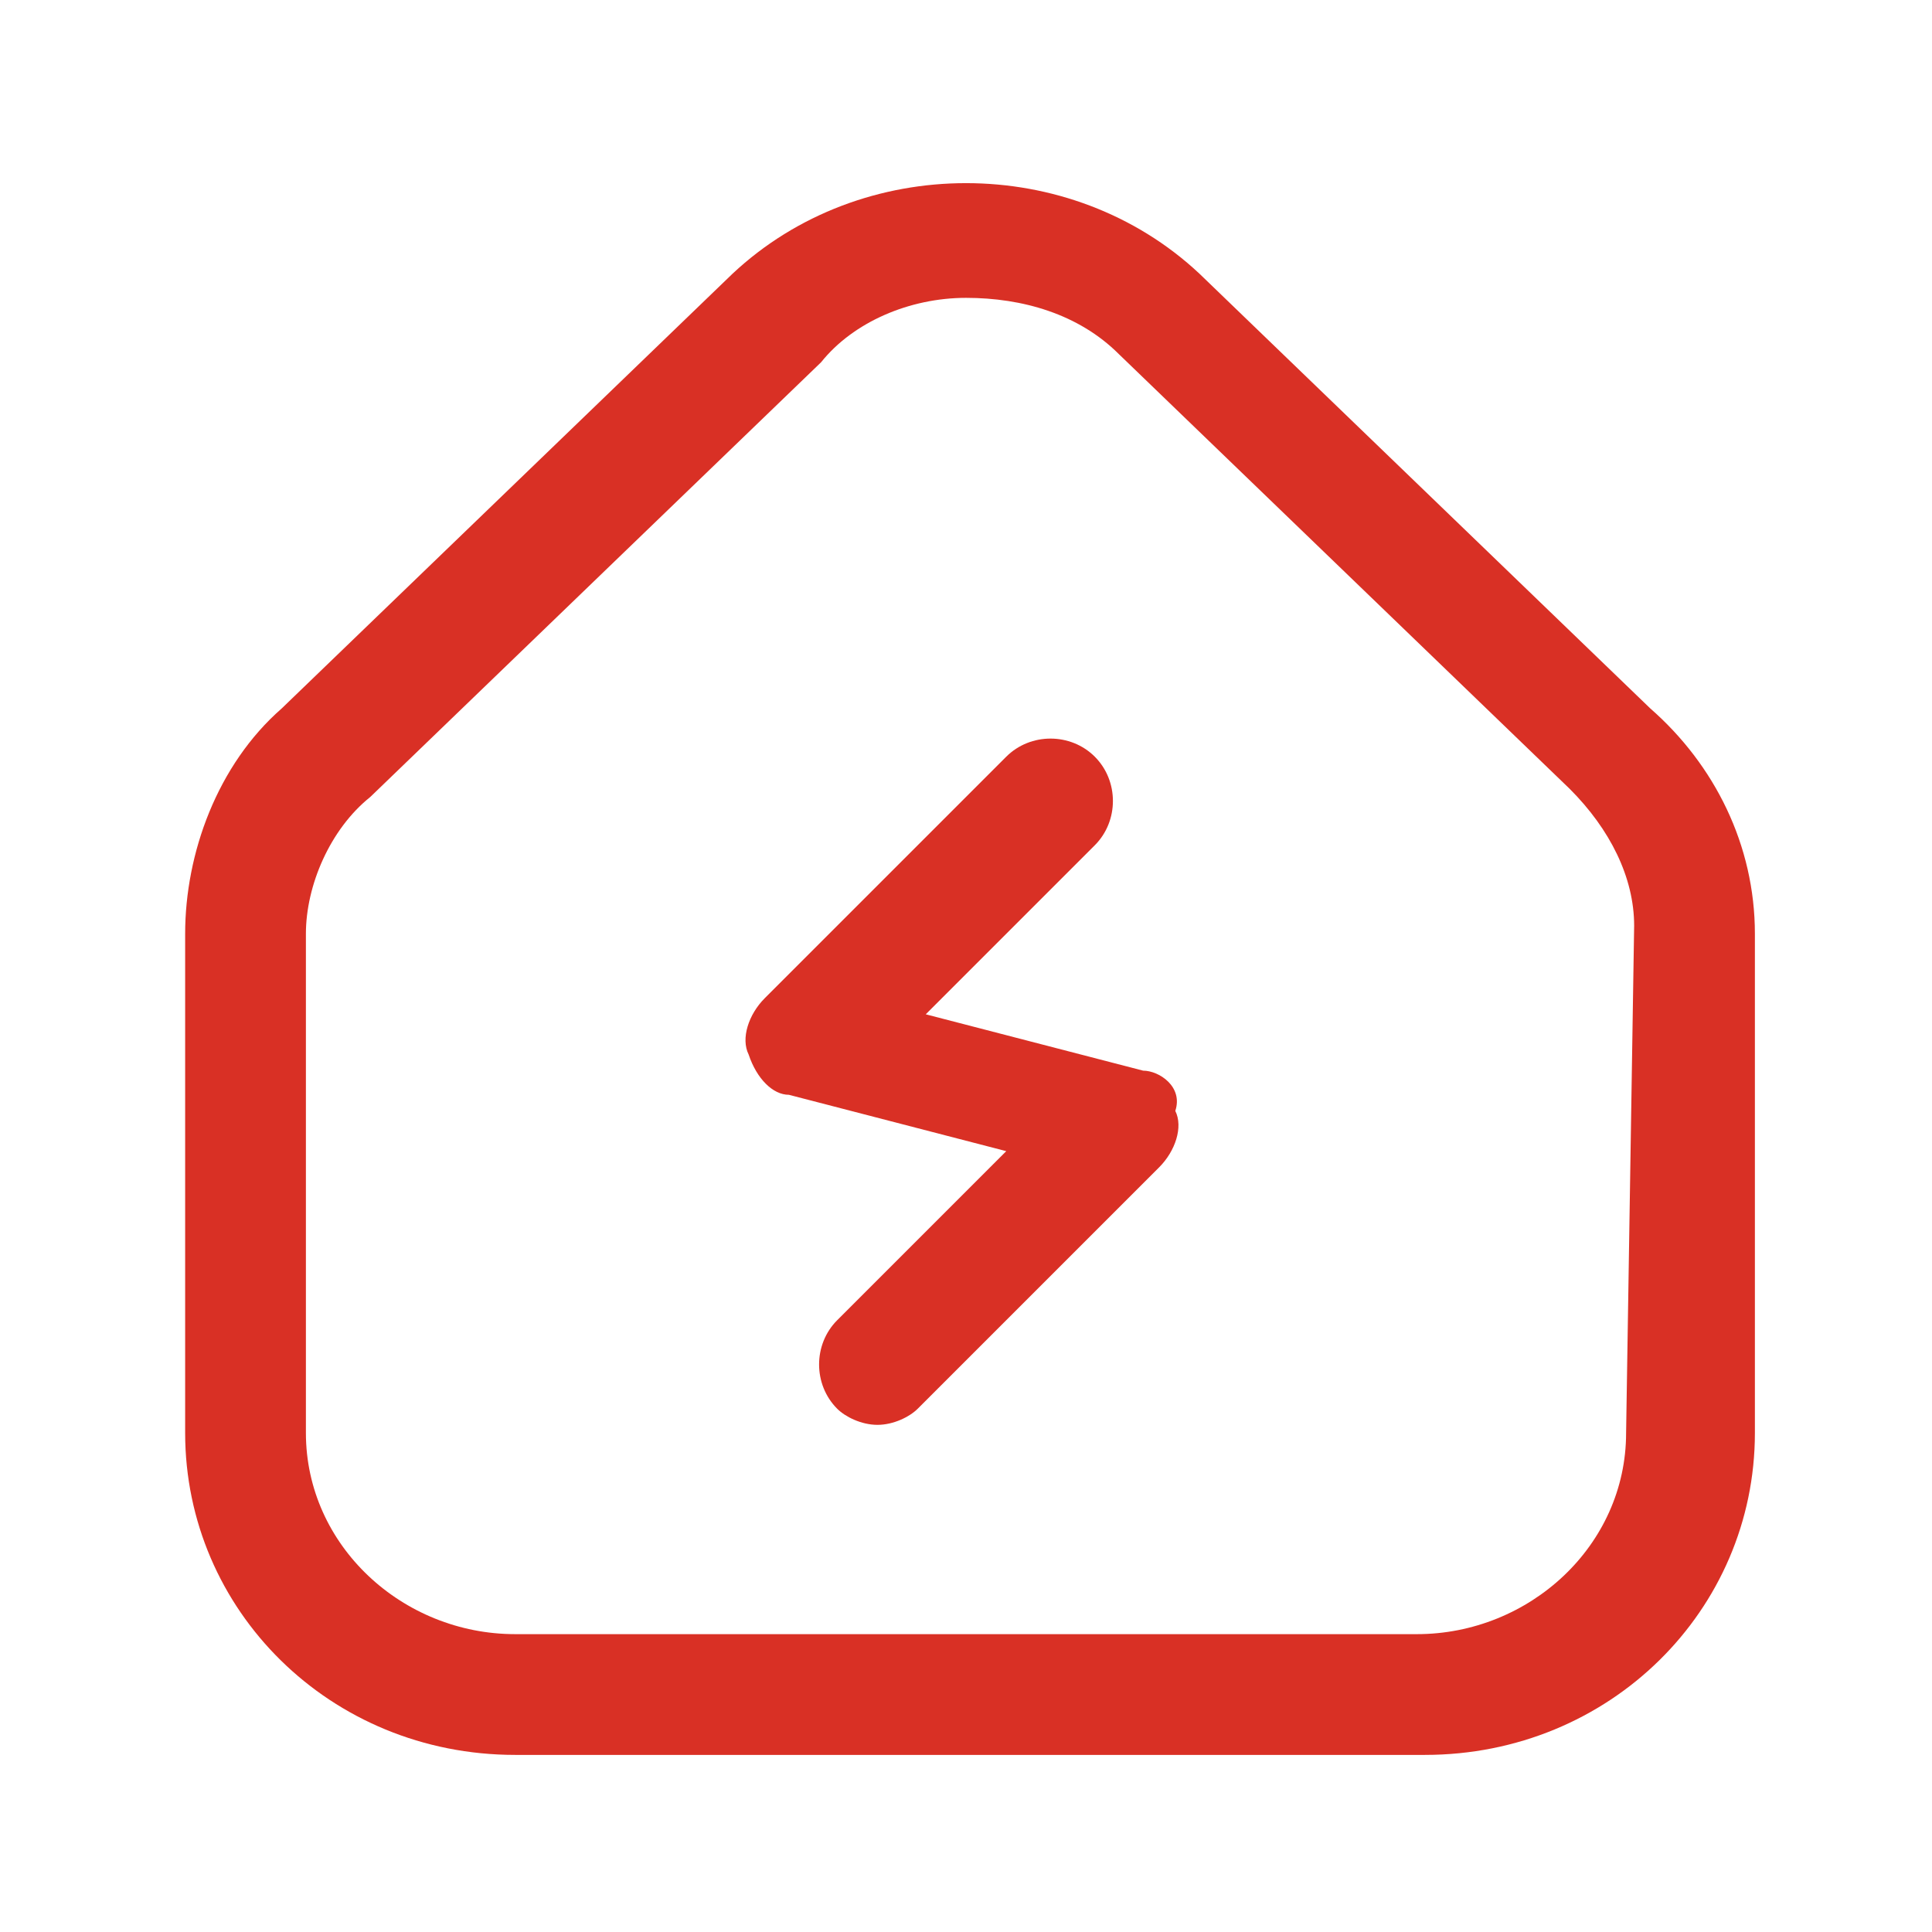 <?xml version="1.0" encoding="utf-8"?>
<!-- Generator: Adobe Illustrator 26.0.1, SVG Export Plug-In . SVG Version: 6.00 Build 0)  -->
<svg version="1.1" id="Слой_1" xmlns="http://www.w3.org/2000/svg" xmlns:xlink="http://www.w3.org/1999/xlink" x="0px" y="0px"
	 viewBox="0 0 24 24" style="enable-background:new 0 0 24 24;" xml:space="preserve">
<style type="text/css">
	.st0{fill:#D93025;}
</style>
<g id="a">
</g>
<g id="b">
</g>
<g id="c">
</g>
<g id="d">
</g>
<g id="e">
</g>
<g id="f">
</g>
<g id="g">
</g>
<g id="h">
</g>
<g id="i">
</g>
<g id="j">
</g>
<g id="k">
	<g>
		<path class="st0" d="M20.5,8.8l-5.6-5.4c-1.6-1.5-4.2-1.5-5.8,0L3.5,8.8c-0.8,0.7-1.2,1.8-1.2,2.8v6.2c0,2.2,1.8,4,4.1,4h11.3
			c2.3,0,4.1-1.8,4.1-4v-6.2C21.8,10.5,21.3,9.5,20.5,8.8L20.5,8.8z M20.2,17.8c0,1.4-1.2,2.5-2.6,2.5H6.4c-1.4,0-2.6-1.1-2.6-2.5
			v-6.2c0-0.6,0.3-1.3,0.8-1.7l5.6-5.4C10.6,4,11.3,3.7,12,3.7s1.4,0.2,1.9,0.7l5.6,5.4c0.5,0.5,0.8,1.1,0.8,1.7L20.2,17.8
			L20.2,17.8z"/>
		<path class="st0" d="M14.2,13.3l-2.7-0.7l2.1-2.1c0.3-0.3,0.3-0.8,0-1.1s-0.8-0.3-1.1,0l-3,3c-0.2,0.2-0.3,0.5-0.2,0.7
			c0.1,0.3,0.3,0.5,0.5,0.5l2.7,0.7l-2.1,2.1c-0.3,0.3-0.3,0.8,0,1.1c0.1,0.1,0.3,0.2,0.5,0.2s0.4-0.1,0.5-0.2l3-3
			c0.2-0.2,0.3-0.5,0.2-0.7C14.7,13.5,14.4,13.3,14.2,13.3z"/>
	</g>
</g>
<g id="l">
</g>
<g id="m">
</g>
<g id="n">
</g>
<g id="o">
</g>
<g id="p">
</g>
<g id="q">
</g>
<g id="r">
</g>
<g id="s">
</g>
<g id="t">
</g>
<g id="u">
</g>
</svg>
